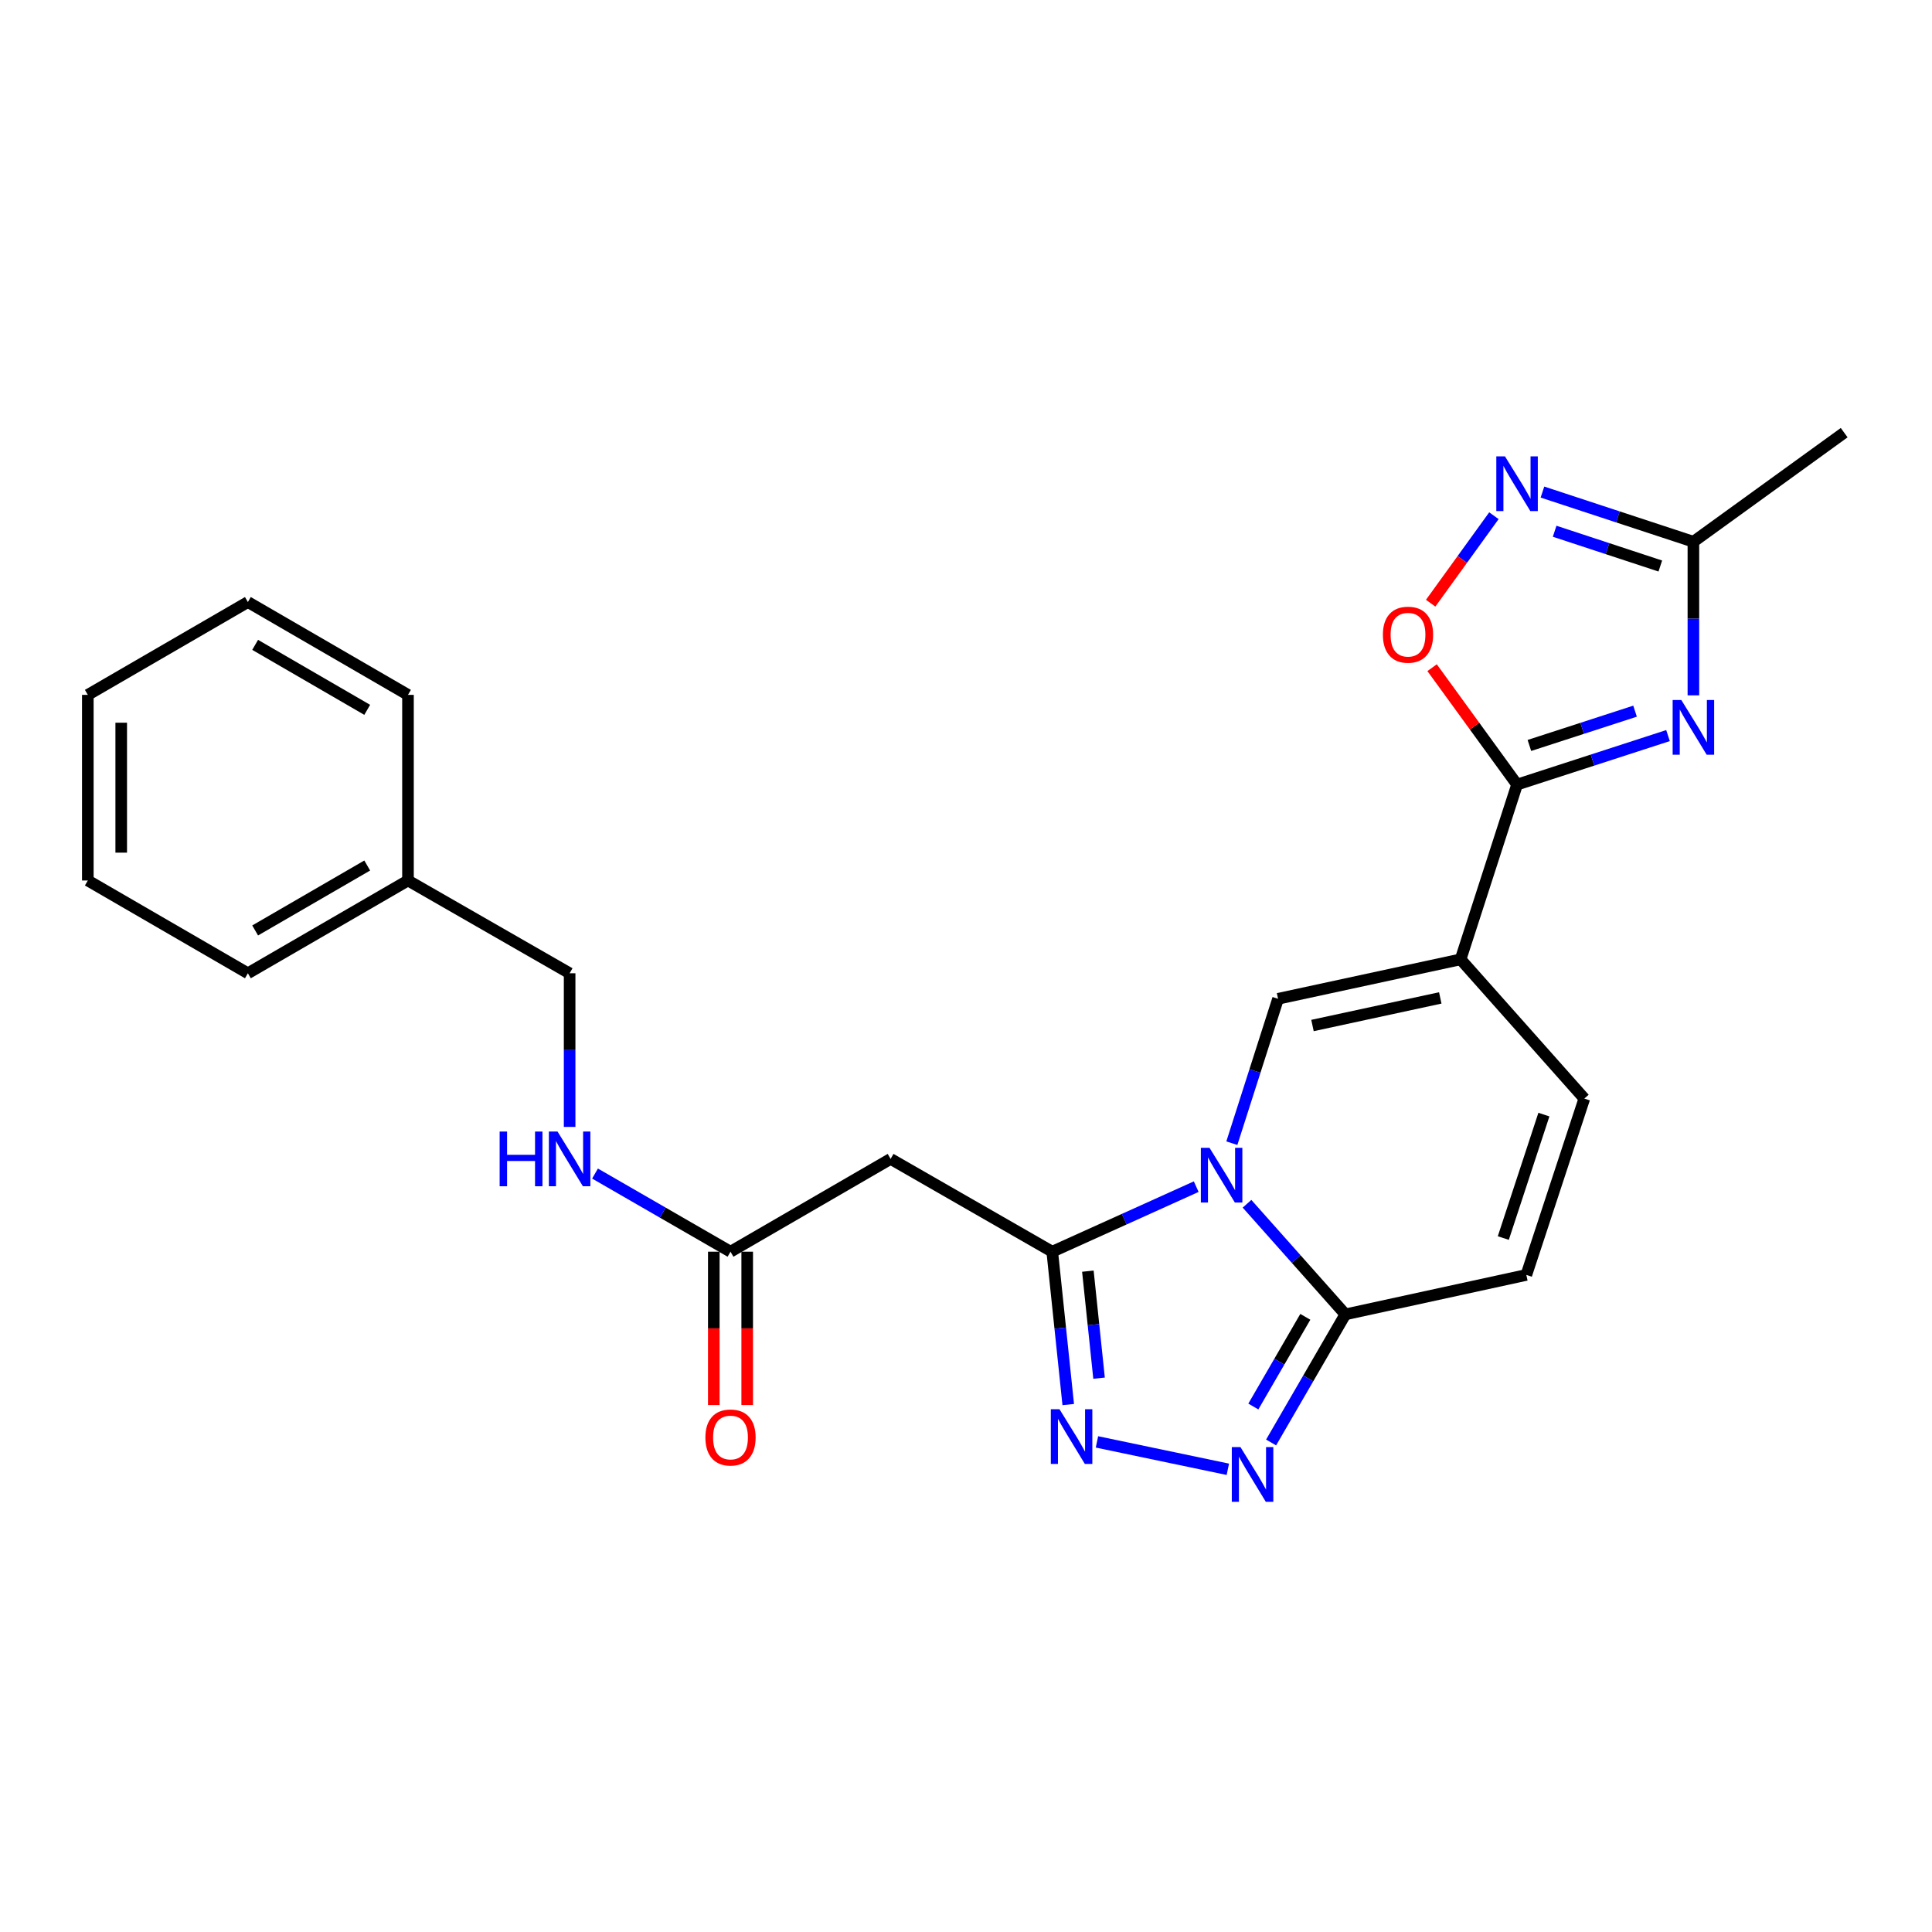 <?xml version='1.0' encoding='iso-8859-1'?>
<svg version='1.1' baseProfile='full'
              xmlns='http://www.w3.org/2000/svg'
                      xmlns:rdkit='http://www.rdkit.org/xml'
                      xmlns:xlink='http://www.w3.org/1999/xlink'
                  xml:space='preserve'
width='1000px' height='1000px' viewBox='0 0 1000 1000'>
<!-- END OF HEADER -->
<rect style='opacity:1.0;fill:#FFFFFF;stroke:none' width='1000' height='1000' x='0' y='0'> </rect>
<path class='bond-0' d='M 619.158,614.21 L 581.9,631.045' style='fill:none;fill-rule:evenodd;stroke:#0000FF;stroke-width:6px;stroke-linecap:butt;stroke-linejoin:miter;stroke-opacity:1' />
<path class='bond-0' d='M 581.9,631.045 L 544.642,647.88' style='fill:none;fill-rule:evenodd;stroke:#000000;stroke-width:6px;stroke-linecap:butt;stroke-linejoin:miter;stroke-opacity:1' />
<path class='bond-2' d='M 637.601,591.714 L 649.56,554.342' style='fill:none;fill-rule:evenodd;stroke:#0000FF;stroke-width:6px;stroke-linecap:butt;stroke-linejoin:miter;stroke-opacity:1' />
<path class='bond-2' d='M 649.56,554.342 L 661.52,516.97' style='fill:none;fill-rule:evenodd;stroke:#000000;stroke-width:6px;stroke-linecap:butt;stroke-linejoin:miter;stroke-opacity:1' />
<path class='bond-6' d='M 645.453,623.061 L 670.904,651.688' style='fill:none;fill-rule:evenodd;stroke:#0000FF;stroke-width:6px;stroke-linecap:butt;stroke-linejoin:miter;stroke-opacity:1' />
<path class='bond-6' d='M 670.904,651.688 L 696.356,680.315' style='fill:none;fill-rule:evenodd;stroke:#000000;stroke-width:6px;stroke-linecap:butt;stroke-linejoin:miter;stroke-opacity:1' />
<path class='bond-5' d='M 544.642,647.88 L 548.78,687.443' style='fill:none;fill-rule:evenodd;stroke:#000000;stroke-width:6px;stroke-linecap:butt;stroke-linejoin:miter;stroke-opacity:1' />
<path class='bond-5' d='M 548.78,687.443 L 552.917,727.005' style='fill:none;fill-rule:evenodd;stroke:#0000FF;stroke-width:6px;stroke-linecap:butt;stroke-linejoin:miter;stroke-opacity:1' />
<path class='bond-5' d='M 563.078,657.951 L 565.974,685.644' style='fill:none;fill-rule:evenodd;stroke:#000000;stroke-width:6px;stroke-linecap:butt;stroke-linejoin:miter;stroke-opacity:1' />
<path class='bond-5' d='M 565.974,685.644 L 568.871,713.338' style='fill:none;fill-rule:evenodd;stroke:#0000FF;stroke-width:6px;stroke-linecap:butt;stroke-linejoin:miter;stroke-opacity:1' />
<path class='bond-10' d='M 544.642,647.88 L 460.977,599.848' style='fill:none;fill-rule:evenodd;stroke:#000000;stroke-width:6px;stroke-linecap:butt;stroke-linejoin:miter;stroke-opacity:1' />
<path class='bond-1' d='M 756,496.56 L 661.52,516.97' style='fill:none;fill-rule:evenodd;stroke:#000000;stroke-width:6px;stroke-linecap:butt;stroke-linejoin:miter;stroke-opacity:1' />
<path class='bond-1' d='M 745.478,516.52 L 679.342,530.807' style='fill:none;fill-rule:evenodd;stroke:#000000;stroke-width:6px;stroke-linecap:butt;stroke-linejoin:miter;stroke-opacity:1' />
<path class='bond-3' d='M 756,496.56 L 785.227,406.095' style='fill:none;fill-rule:evenodd;stroke:#000000;stroke-width:6px;stroke-linecap:butt;stroke-linejoin:miter;stroke-opacity:1' />
<path class='bond-26' d='M 756,496.56 L 820.043,568.623' style='fill:none;fill-rule:evenodd;stroke:#000000;stroke-width:6px;stroke-linecap:butt;stroke-linejoin:miter;stroke-opacity:1' />
<path class='bond-4' d='M 785.227,406.095 L 824.293,393.417' style='fill:none;fill-rule:evenodd;stroke:#000000;stroke-width:6px;stroke-linecap:butt;stroke-linejoin:miter;stroke-opacity:1' />
<path class='bond-4' d='M 824.293,393.417 L 863.36,380.738' style='fill:none;fill-rule:evenodd;stroke:#0000FF;stroke-width:6px;stroke-linecap:butt;stroke-linejoin:miter;stroke-opacity:1' />
<path class='bond-4' d='M 791.61,385.847 L 818.957,376.973' style='fill:none;fill-rule:evenodd;stroke:#000000;stroke-width:6px;stroke-linecap:butt;stroke-linejoin:miter;stroke-opacity:1' />
<path class='bond-4' d='M 818.957,376.973 L 846.303,368.098' style='fill:none;fill-rule:evenodd;stroke:#0000FF;stroke-width:6px;stroke-linecap:butt;stroke-linejoin:miter;stroke-opacity:1' />
<path class='bond-9' d='M 785.227,406.095 L 763.24,375.844' style='fill:none;fill-rule:evenodd;stroke:#000000;stroke-width:6px;stroke-linecap:butt;stroke-linejoin:miter;stroke-opacity:1' />
<path class='bond-9' d='M 763.24,375.844 L 741.253,345.593' style='fill:none;fill-rule:evenodd;stroke:#FF0000;stroke-width:6px;stroke-linecap:butt;stroke-linejoin:miter;stroke-opacity:1' />
<path class='bond-11' d='M 876.499,359.913 L 876.499,320.161' style='fill:none;fill-rule:evenodd;stroke:#0000FF;stroke-width:6px;stroke-linecap:butt;stroke-linejoin:miter;stroke-opacity:1' />
<path class='bond-11' d='M 876.499,320.161 L 876.499,280.41' style='fill:none;fill-rule:evenodd;stroke:#000000;stroke-width:6px;stroke-linecap:butt;stroke-linejoin:miter;stroke-opacity:1' />
<path class='bond-25' d='M 567.783,746.32 L 635.526,760.504' style='fill:none;fill-rule:evenodd;stroke:#0000FF;stroke-width:6px;stroke-linecap:butt;stroke-linejoin:miter;stroke-opacity:1' />
<path class='bond-7' d='M 696.356,680.315 L 677.137,713.472' style='fill:none;fill-rule:evenodd;stroke:#000000;stroke-width:6px;stroke-linecap:butt;stroke-linejoin:miter;stroke-opacity:1' />
<path class='bond-7' d='M 677.137,713.472 L 657.919,746.628' style='fill:none;fill-rule:evenodd;stroke:#0000FF;stroke-width:6px;stroke-linecap:butt;stroke-linejoin:miter;stroke-opacity:1' />
<path class='bond-7' d='M 675.633,681.592 L 662.18,704.802' style='fill:none;fill-rule:evenodd;stroke:#000000;stroke-width:6px;stroke-linecap:butt;stroke-linejoin:miter;stroke-opacity:1' />
<path class='bond-7' d='M 662.18,704.802 L 648.727,728.012' style='fill:none;fill-rule:evenodd;stroke:#0000FF;stroke-width:6px;stroke-linecap:butt;stroke-linejoin:miter;stroke-opacity:1' />
<path class='bond-13' d='M 696.356,680.315 L 790.029,659.905' style='fill:none;fill-rule:evenodd;stroke:#000000;stroke-width:6px;stroke-linecap:butt;stroke-linejoin:miter;stroke-opacity:1' />
<path class='bond-8' d='M 773.247,266.935 L 756.877,289.575' style='fill:none;fill-rule:evenodd;stroke:#0000FF;stroke-width:6px;stroke-linecap:butt;stroke-linejoin:miter;stroke-opacity:1' />
<path class='bond-8' d='M 756.877,289.575 L 740.507,312.215' style='fill:none;fill-rule:evenodd;stroke:#FF0000;stroke-width:6px;stroke-linecap:butt;stroke-linejoin:miter;stroke-opacity:1' />
<path class='bond-27' d='M 798.369,254.692 L 837.434,267.551' style='fill:none;fill-rule:evenodd;stroke:#0000FF;stroke-width:6px;stroke-linecap:butt;stroke-linejoin:miter;stroke-opacity:1' />
<path class='bond-27' d='M 837.434,267.551 L 876.499,280.41' style='fill:none;fill-rule:evenodd;stroke:#000000;stroke-width:6px;stroke-linecap:butt;stroke-linejoin:miter;stroke-opacity:1' />
<path class='bond-27' d='M 804.683,274.971 L 832.029,283.973' style='fill:none;fill-rule:evenodd;stroke:#0000FF;stroke-width:6px;stroke-linecap:butt;stroke-linejoin:miter;stroke-opacity:1' />
<path class='bond-27' d='M 832.029,283.973 L 859.374,292.974' style='fill:none;fill-rule:evenodd;stroke:#000000;stroke-width:6px;stroke-linecap:butt;stroke-linejoin:miter;stroke-opacity:1' />
<path class='bond-14' d='M 460.977,599.848 L 378.109,647.88' style='fill:none;fill-rule:evenodd;stroke:#000000;stroke-width:6px;stroke-linecap:butt;stroke-linejoin:miter;stroke-opacity:1' />
<path class='bond-19' d='M 876.499,280.41 L 954.545,223.944' style='fill:none;fill-rule:evenodd;stroke:#000000;stroke-width:6px;stroke-linecap:butt;stroke-linejoin:miter;stroke-opacity:1' />
<path class='bond-12' d='M 820.043,568.623 L 790.029,659.905' style='fill:none;fill-rule:evenodd;stroke:#000000;stroke-width:6px;stroke-linecap:butt;stroke-linejoin:miter;stroke-opacity:1' />
<path class='bond-12' d='M 799.118,576.915 L 778.108,640.813' style='fill:none;fill-rule:evenodd;stroke:#000000;stroke-width:6px;stroke-linecap:butt;stroke-linejoin:miter;stroke-opacity:1' />
<path class='bond-15' d='M 378.109,647.88 L 343.044,627.655' style='fill:none;fill-rule:evenodd;stroke:#000000;stroke-width:6px;stroke-linecap:butt;stroke-linejoin:miter;stroke-opacity:1' />
<path class='bond-15' d='M 343.044,627.655 L 307.98,607.429' style='fill:none;fill-rule:evenodd;stroke:#0000FF;stroke-width:6px;stroke-linecap:butt;stroke-linejoin:miter;stroke-opacity:1' />
<path class='bond-16' d='M 369.464,647.88 L 369.464,687.561' style='fill:none;fill-rule:evenodd;stroke:#000000;stroke-width:6px;stroke-linecap:butt;stroke-linejoin:miter;stroke-opacity:1' />
<path class='bond-16' d='M 369.464,687.561 L 369.464,727.242' style='fill:none;fill-rule:evenodd;stroke:#FF0000;stroke-width:6px;stroke-linecap:butt;stroke-linejoin:miter;stroke-opacity:1' />
<path class='bond-16' d='M 386.753,647.88 L 386.753,687.561' style='fill:none;fill-rule:evenodd;stroke:#000000;stroke-width:6px;stroke-linecap:butt;stroke-linejoin:miter;stroke-opacity:1' />
<path class='bond-16' d='M 386.753,687.561 L 386.753,727.242' style='fill:none;fill-rule:evenodd;stroke:#FF0000;stroke-width:6px;stroke-linecap:butt;stroke-linejoin:miter;stroke-opacity:1' />
<path class='bond-17' d='M 294.837,583.286 L 294.837,543.525' style='fill:none;fill-rule:evenodd;stroke:#0000FF;stroke-width:6px;stroke-linecap:butt;stroke-linejoin:miter;stroke-opacity:1' />
<path class='bond-17' d='M 294.837,543.525 L 294.837,503.764' style='fill:none;fill-rule:evenodd;stroke:#000000;stroke-width:6px;stroke-linecap:butt;stroke-linejoin:miter;stroke-opacity:1' />
<path class='bond-18' d='M 294.837,503.764 L 211.172,455.741' style='fill:none;fill-rule:evenodd;stroke:#000000;stroke-width:6px;stroke-linecap:butt;stroke-linejoin:miter;stroke-opacity:1' />
<path class='bond-20' d='M 211.172,455.741 L 128.303,503.764' style='fill:none;fill-rule:evenodd;stroke:#000000;stroke-width:6px;stroke-linecap:butt;stroke-linejoin:miter;stroke-opacity:1' />
<path class='bond-20' d='M 190.073,447.986 L 132.065,481.602' style='fill:none;fill-rule:evenodd;stroke:#000000;stroke-width:6px;stroke-linecap:butt;stroke-linejoin:miter;stroke-opacity:1' />
<path class='bond-21' d='M 211.172,455.741 L 211.172,359.666' style='fill:none;fill-rule:evenodd;stroke:#000000;stroke-width:6px;stroke-linecap:butt;stroke-linejoin:miter;stroke-opacity:1' />
<path class='bond-23' d='M 128.303,503.764 L 45.455,455.741' style='fill:none;fill-rule:evenodd;stroke:#000000;stroke-width:6px;stroke-linecap:butt;stroke-linejoin:miter;stroke-opacity:1' />
<path class='bond-22' d='M 211.172,359.666 L 128.303,311.615' style='fill:none;fill-rule:evenodd;stroke:#000000;stroke-width:6px;stroke-linecap:butt;stroke-linejoin:miter;stroke-opacity:1' />
<path class='bond-22' d='M 190.069,367.414 L 132.062,333.778' style='fill:none;fill-rule:evenodd;stroke:#000000;stroke-width:6px;stroke-linecap:butt;stroke-linejoin:miter;stroke-opacity:1' />
<path class='bond-24' d='M 128.303,311.615 L 45.455,359.666' style='fill:none;fill-rule:evenodd;stroke:#000000;stroke-width:6px;stroke-linecap:butt;stroke-linejoin:miter;stroke-opacity:1' />
<path class='bond-28' d='M 45.455,455.741 L 45.455,359.666' style='fill:none;fill-rule:evenodd;stroke:#000000;stroke-width:6px;stroke-linecap:butt;stroke-linejoin:miter;stroke-opacity:1' />
<path class='bond-28' d='M 62.743,441.33 L 62.743,374.078' style='fill:none;fill-rule:evenodd;stroke:#000000;stroke-width:6px;stroke-linecap:butt;stroke-linejoin:miter;stroke-opacity:1' />
<path  class='atom-0' d='M 626.043 594.111
L 635.323 609.111
Q 636.243 610.591, 637.723 613.271
Q 639.203 615.951, 639.283 616.111
L 639.283 594.111
L 643.043 594.111
L 643.043 622.431
L 639.163 622.431
L 629.203 606.031
Q 628.043 604.111, 626.803 601.911
Q 625.603 599.711, 625.243 599.031
L 625.243 622.431
L 621.563 622.431
L 621.563 594.111
L 626.043 594.111
' fill='#0000FF'/>
<path  class='atom-5' d='M 870.239 362.314
L 879.519 377.314
Q 880.439 378.794, 881.919 381.474
Q 883.399 384.154, 883.479 384.314
L 883.479 362.314
L 887.239 362.314
L 887.239 390.634
L 883.359 390.634
L 873.399 374.234
Q 872.239 372.314, 870.999 370.114
Q 869.799 367.914, 869.439 367.234
L 869.439 390.634
L 865.759 390.634
L 865.759 362.314
L 870.239 362.314
' fill='#0000FF'/>
<path  class='atom-6' d='M 548.39 729.41
L 557.67 744.41
Q 558.59 745.89, 560.07 748.57
Q 561.55 751.25, 561.63 751.41
L 561.63 729.41
L 565.39 729.41
L 565.39 757.73
L 561.51 757.73
L 551.55 741.33
Q 550.39 739.41, 549.15 737.21
Q 547.95 735.01, 547.59 734.33
L 547.59 757.73
L 543.91 757.73
L 543.91 729.41
L 548.39 729.41
' fill='#0000FF'/>
<path  class='atom-8' d='M 642.063 749.023
L 651.343 764.023
Q 652.263 765.503, 653.743 768.183
Q 655.223 770.863, 655.303 771.023
L 655.303 749.023
L 659.063 749.023
L 659.063 777.343
L 655.183 777.343
L 645.223 760.943
Q 644.063 759.023, 642.823 756.823
Q 641.623 754.623, 641.263 753.943
L 641.263 777.343
L 637.583 777.343
L 637.583 749.023
L 642.063 749.023
' fill='#0000FF'/>
<path  class='atom-9' d='M 778.967 236.207
L 788.247 251.207
Q 789.167 252.687, 790.647 255.367
Q 792.127 258.047, 792.207 258.207
L 792.207 236.207
L 795.967 236.207
L 795.967 264.527
L 792.087 264.527
L 782.127 248.127
Q 780.967 246.207, 779.727 244.007
Q 778.527 241.807, 778.167 241.127
L 778.167 264.527
L 774.487 264.527
L 774.487 236.207
L 778.967 236.207
' fill='#0000FF'/>
<path  class='atom-10' d='M 715.781 328.512
Q 715.781 321.712, 719.141 317.912
Q 722.501 314.112, 728.781 314.112
Q 735.061 314.112, 738.421 317.912
Q 741.781 321.712, 741.781 328.512
Q 741.781 335.392, 738.381 339.312
Q 734.981 343.192, 728.781 343.192
Q 722.541 343.192, 719.141 339.312
Q 715.781 335.432, 715.781 328.512
M 728.781 339.992
Q 733.101 339.992, 735.421 337.112
Q 737.781 334.192, 737.781 328.512
Q 737.781 322.952, 735.421 320.152
Q 733.101 317.312, 728.781 317.312
Q 724.461 317.312, 722.101 320.112
Q 719.781 322.912, 719.781 328.512
Q 719.781 334.232, 722.101 337.112
Q 724.461 339.992, 728.781 339.992
' fill='#FF0000'/>
<path  class='atom-16' d='M 258.617 585.688
L 262.457 585.688
L 262.457 597.728
L 276.937 597.728
L 276.937 585.688
L 280.777 585.688
L 280.777 614.008
L 276.937 614.008
L 276.937 600.928
L 262.457 600.928
L 262.457 614.008
L 258.617 614.008
L 258.617 585.688
' fill='#0000FF'/>
<path  class='atom-16' d='M 288.577 585.688
L 297.857 600.688
Q 298.777 602.168, 300.257 604.848
Q 301.737 607.528, 301.817 607.688
L 301.817 585.688
L 305.577 585.688
L 305.577 614.008
L 301.697 614.008
L 291.737 597.608
Q 290.577 595.688, 289.337 593.488
Q 288.137 591.288, 287.777 590.608
L 287.777 614.008
L 284.097 614.008
L 284.097 585.688
L 288.577 585.688
' fill='#0000FF'/>
<path  class='atom-17' d='M 365.109 744.044
Q 365.109 737.244, 368.469 733.444
Q 371.829 729.644, 378.109 729.644
Q 384.389 729.644, 387.749 733.444
Q 391.109 737.244, 391.109 744.044
Q 391.109 750.924, 387.709 754.844
Q 384.309 758.724, 378.109 758.724
Q 371.869 758.724, 368.469 754.844
Q 365.109 750.964, 365.109 744.044
M 378.109 755.524
Q 382.429 755.524, 384.749 752.644
Q 387.109 749.724, 387.109 744.044
Q 387.109 738.484, 384.749 735.684
Q 382.429 732.844, 378.109 732.844
Q 373.789 732.844, 371.429 735.644
Q 369.109 738.444, 369.109 744.044
Q 369.109 749.764, 371.429 752.644
Q 373.789 755.524, 378.109 755.524
' fill='#FF0000'/>
</svg>
